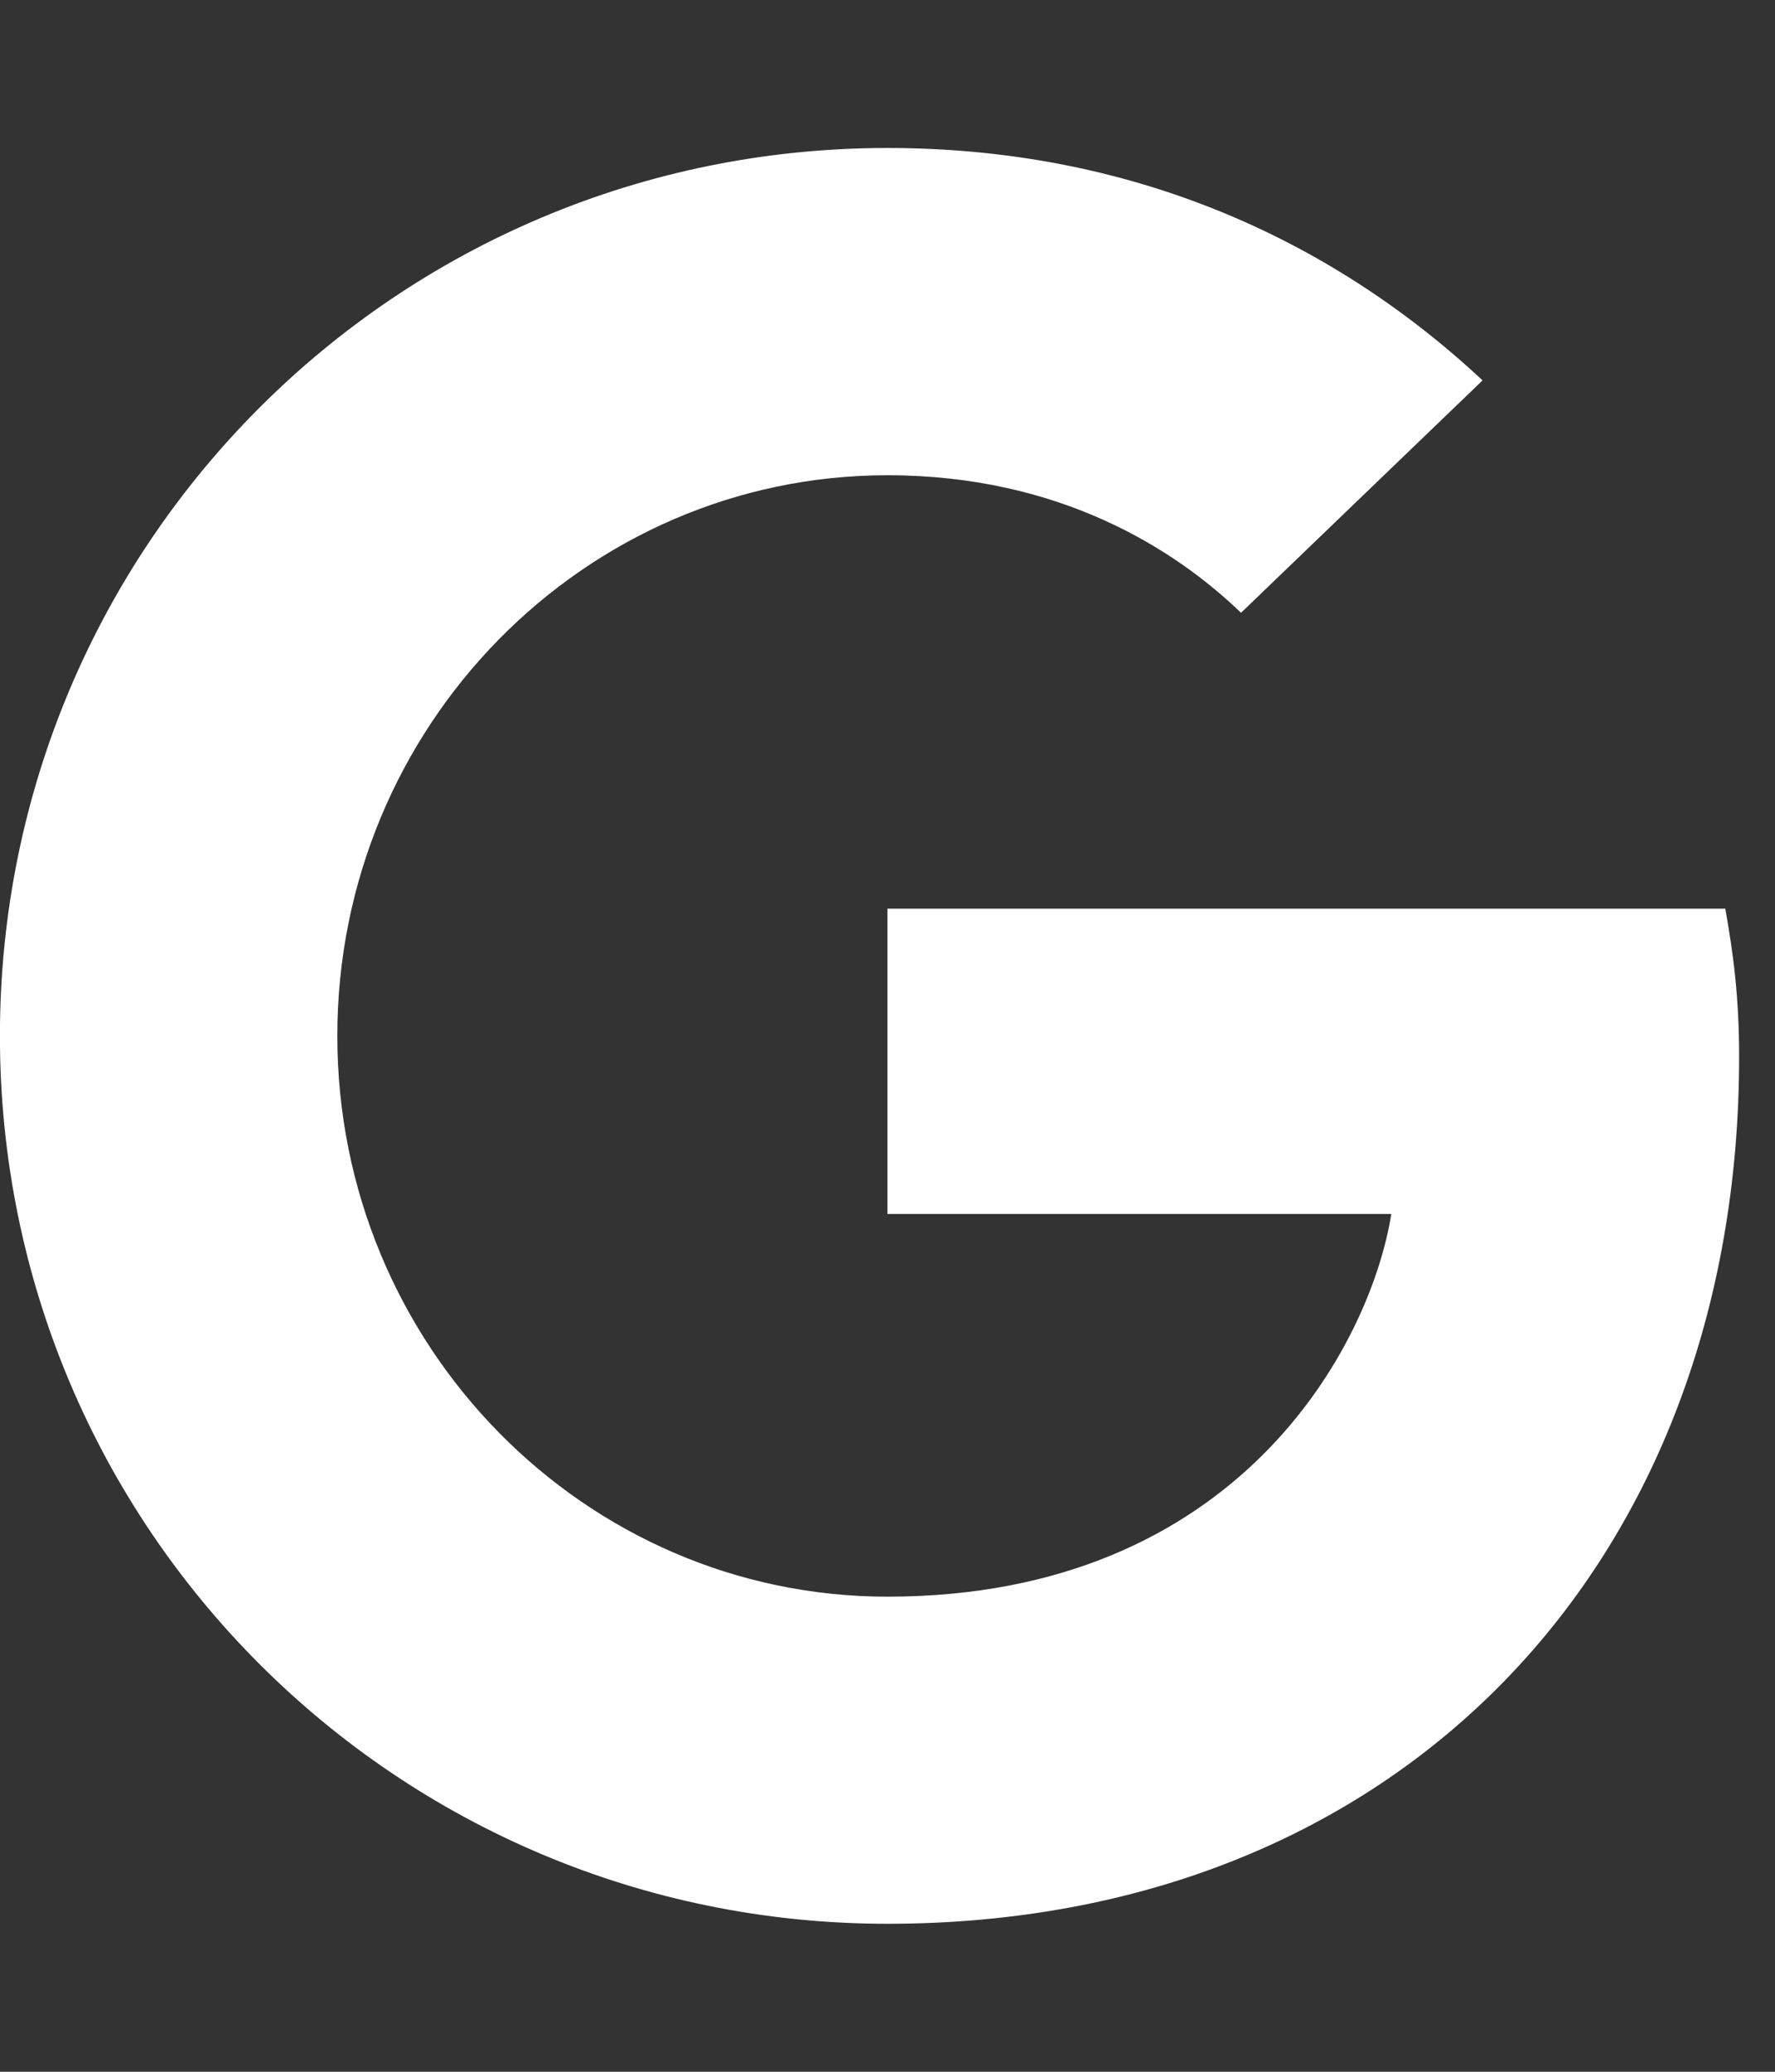 <svg xmlns="http://www.w3.org/2000/svg" width="24" height="28" viewBox="0 0 24 28" fill="rgb(255, 255, 255)" style="color: rgb(70, 112, 97);"><rect x="0" y="0" width="24" height="28" fill="#333333" stroke="none"/><title id="google_reviews"> Google Reviews </title><path d="M12 12.281h11.328c.109.609.187 1.203.187 2C23.515 21.125 18.921 26 11.999 26c-6.641 0-12-5.359-12-12s5.359-12 12-12c3.234 0 5.953 1.188 8.047 3.141L16.78 8.282c-.891-.859-2.453-1.859-4.781-1.859-4.094 0-7.438 3.391-7.438 7.578s3.344 7.578 7.438 7.578c4.75 0 6.531-3.406 6.813-5.172h-6.813v-4.125z"></path></svg>